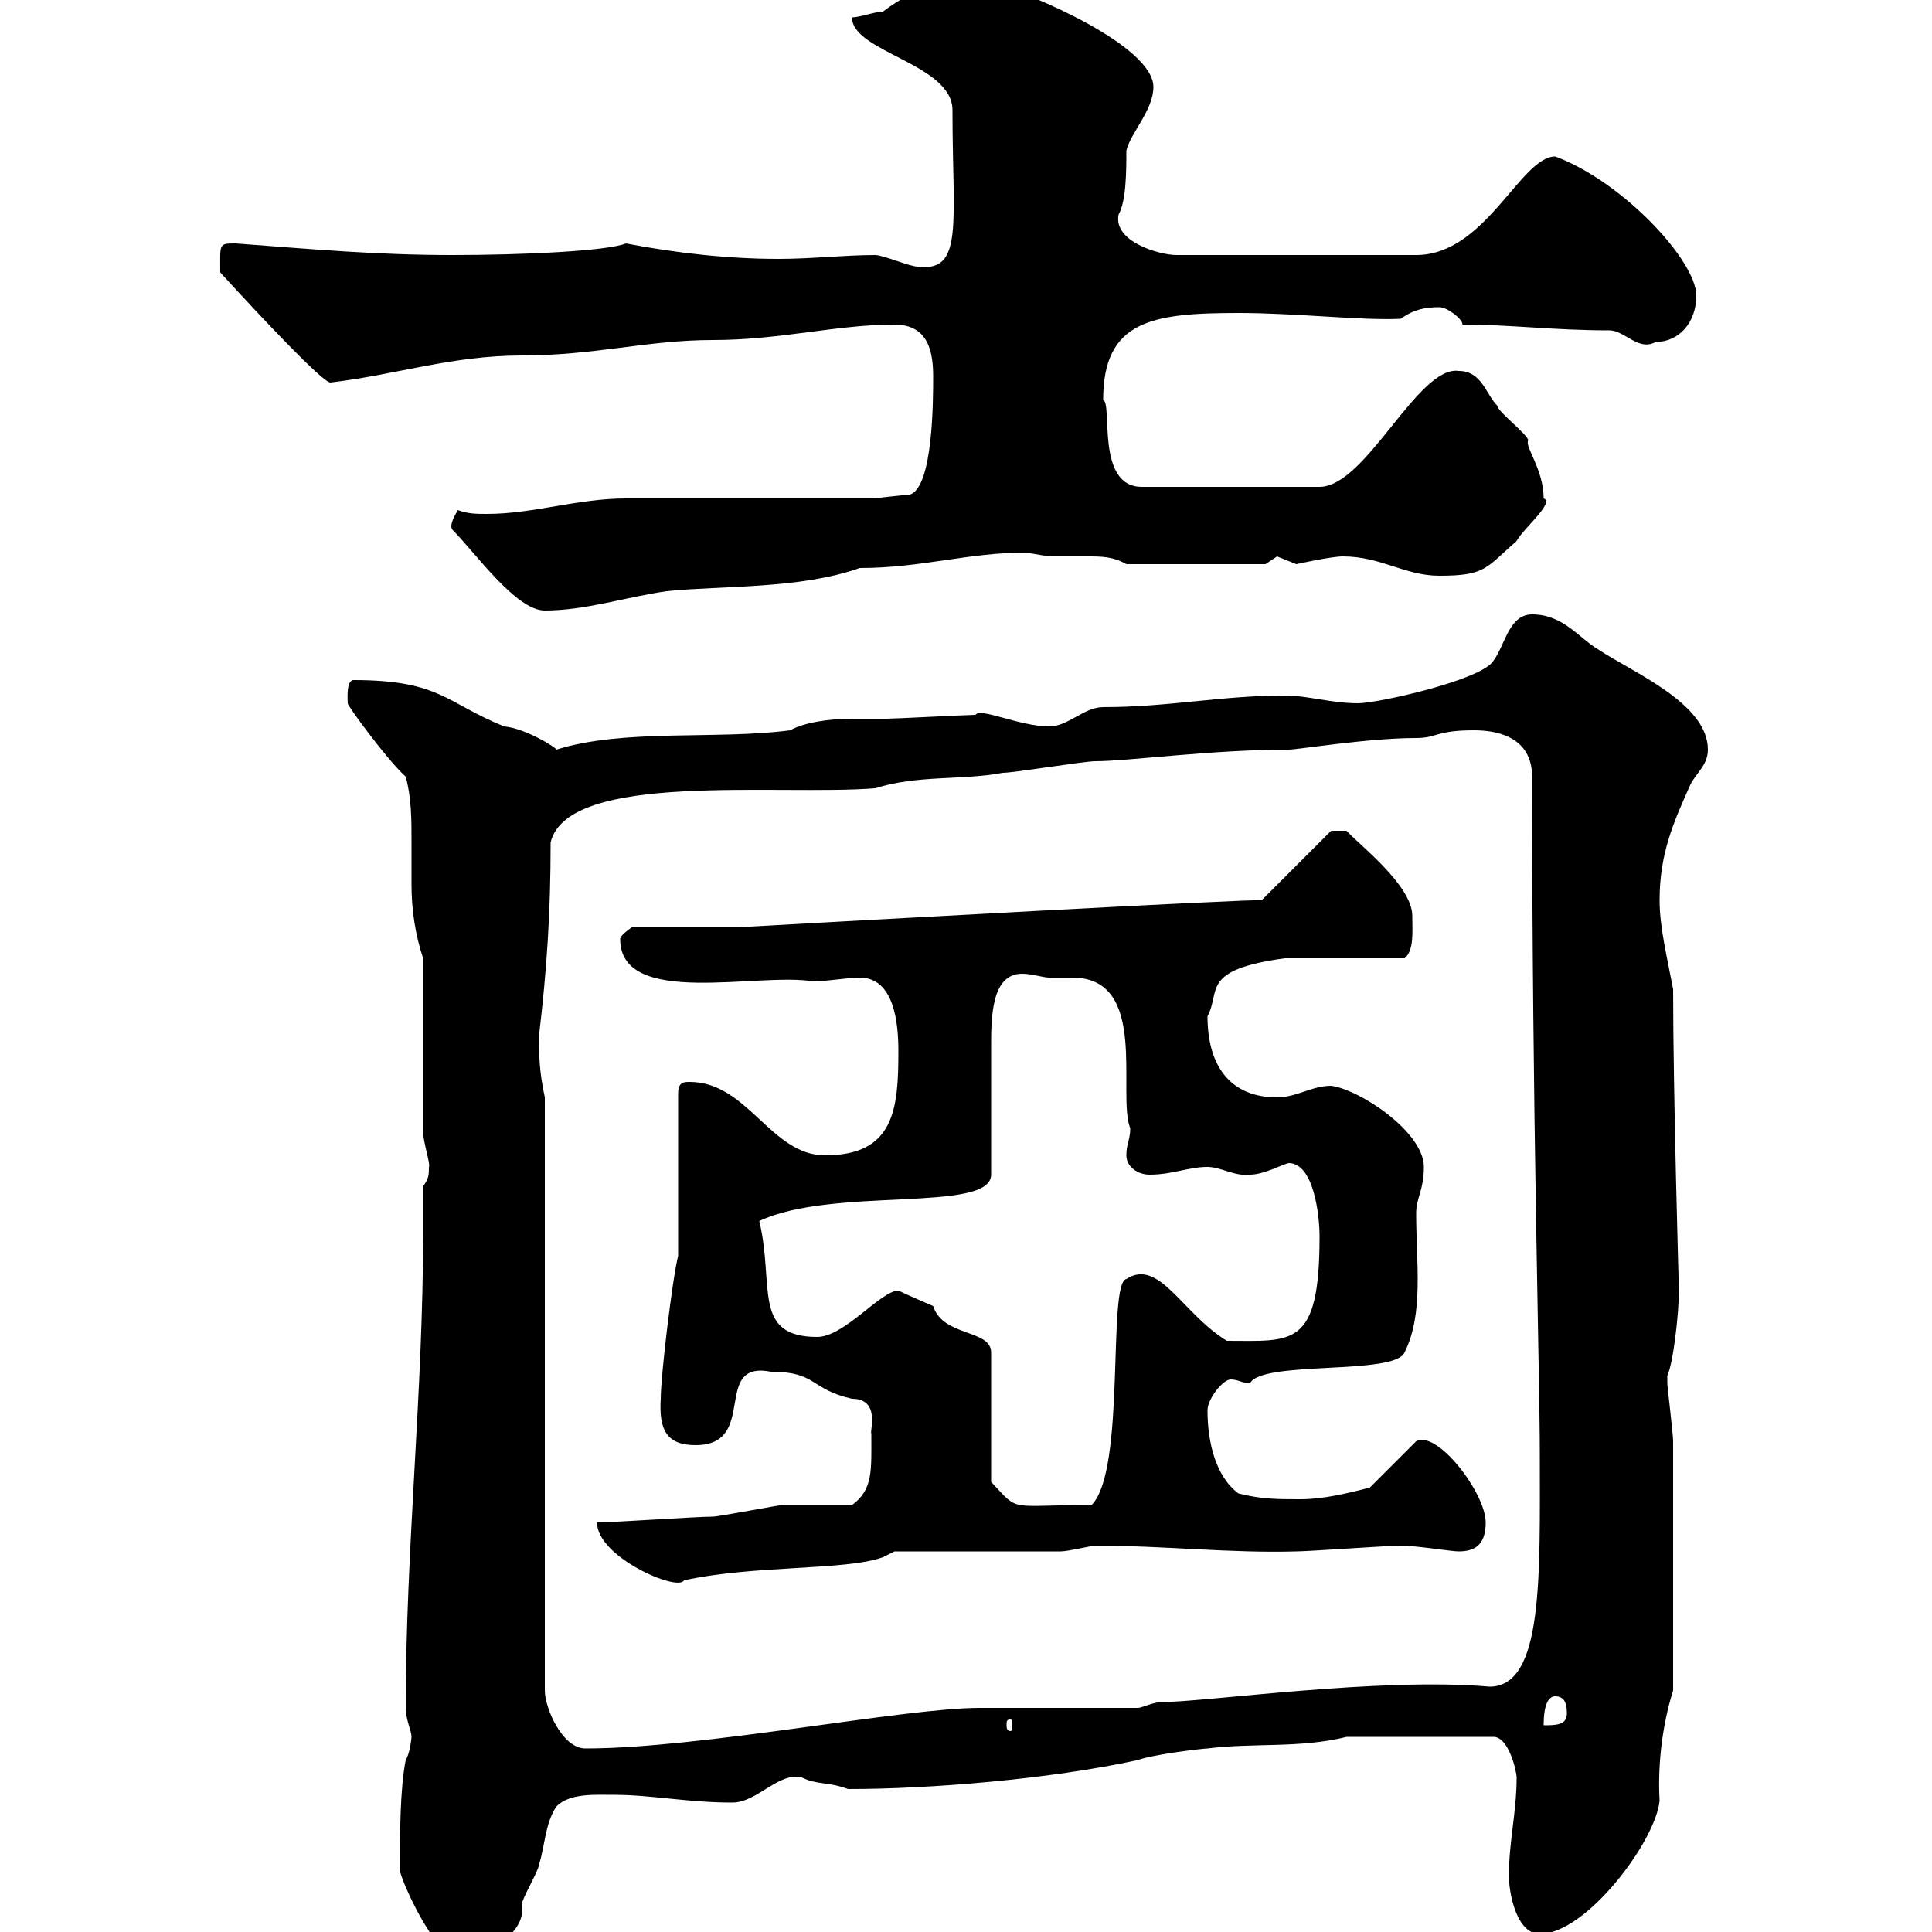 <svg xmlns="http://www.w3.org/2000/svg" xmlns:xlink="http://www.w3.org/1999/xlink" width="300" height="300"><path d="M62.10 290.40C62.10 291.60 67.50 303.90 71.10 303.90C75.60 303.90 81.90 300 81 295.80C81 294.90 83.70 290.40 83.70 289.50C84.60 286.80 84.60 283.20 86.40 280.50C88.50 278.40 92.40 278.70 95.40 278.70C101.10 278.70 106.80 279.90 113.70 279.90C117.60 279.90 120.90 275.10 124.50 276C126.90 277.20 128.40 276.60 131.70 277.80C144.30 277.80 162.90 276.30 176.70 273.30C179.10 272.40 186.90 271.50 187.50 271.50C194.70 270.60 201.90 271.50 209.10 269.70L231.90 269.70C234.30 269.70 235.50 275.10 235.50 276C235.50 281.40 234.30 285.90 234.30 291.30C234.30 294 235.50 300.30 239.10 300.30C246.30 300.30 257.10 285.90 257.70 279.60C257.40 274.50 258 268.20 259.80 262.50C259.80 249.30 259.80 231.60 259.80 223.80C259.80 222.60 258.90 215.40 258.90 214.80C258.90 214.80 258.90 214.80 258.90 213.60C259.80 211.80 260.70 204 260.70 200.40C260.70 200.40 259.80 169.80 259.80 153.60C258.90 148.80 257.70 144 257.70 139.80C257.70 132.60 259.80 127.80 262.50 121.80C263.40 120 265.20 118.80 265.20 116.40C265.20 109.20 253.50 104.40 248.10 100.80C245.10 99 242.70 95.40 237.90 95.40C234.30 95.40 233.70 100.20 231.90 102.60C230.10 105.60 213.90 109.20 210.90 109.20C206.70 109.20 203.10 108 199.50 108C189.60 108 181.50 109.80 171.30 109.80C168.30 109.80 165.90 112.80 162.90 112.80C158.40 112.80 152.10 109.80 151.50 111C150.30 111 138.90 111.60 137.70 111.60C136.50 111.60 134.70 111.60 132.30 111.60C128.70 111.60 124.80 112.20 122.70 113.40C111.30 114.90 96.90 113.10 86.40 116.40C86.40 116.10 81.60 113.10 78.30 112.80C69.30 109.20 68.40 105.60 54.90 105.60C53.70 105.60 54 108.90 54 109.20C53.70 109.20 60 117.90 63 120.60C63.90 123.90 63.90 127.20 63.90 130.80C63.90 132.90 63.90 135 63.90 137.40C63.90 141.30 64.50 145.20 65.70 148.80L65.70 175.80C65.70 177.30 66.90 180.90 66.60 181.20C66.60 182.40 66.60 183 65.70 184.20C65.70 186.60 65.70 189 65.70 191.70C65.70 216 63 240.60 63 265.20C63 267 63.90 268.80 63.90 269.70C63.90 270 63.60 272.40 63 273.30C62.10 277.80 62.10 285 62.10 290.40ZM84.60 170.40C83.70 166.20 83.70 163.80 83.70 160.80C84.90 150.60 85.50 141.90 85.50 130.80C88.20 119.70 120.90 123.60 135.90 122.40C142.50 120.30 149.40 121.20 155.70 120C157.50 120 168.30 118.20 170.10 118.20C175.20 118.20 188.10 116.40 200.10 116.40C201.60 116.40 212.40 114.60 219.90 114.60C223.20 114.60 222.90 113.40 228.90 113.40C233.70 113.40 237.90 115.20 237.90 120.60C237.90 172.80 239.10 213.90 239.10 225.60C239.10 244.80 239.70 261.90 231.30 261.90C214.20 260.40 187.20 264.30 180.30 264.30C179.10 264.30 177.30 265.20 176.70 265.20L152.10 265.20C140.40 265.20 108.90 271.50 90.90 271.50C87.30 271.50 84.60 265.20 84.60 262.50ZM156.90 267C157.20 267 157.20 267.30 157.20 267.90C157.20 268.20 157.20 268.80 156.90 268.80C156.30 268.80 156.30 268.20 156.30 267.90C156.30 267.30 156.30 267 156.90 267ZM241.50 263.40C243.30 263.40 243.30 265.20 243.30 266.10C243.30 267.90 241.50 267.90 239.70 267.90C239.70 267 239.70 263.40 241.50 263.40ZM92.70 236.40C92.70 241.80 105.30 247.20 106.20 245.40C117 243 131.40 243.90 137.10 241.80L138.90 240.90C142.50 240.90 161.10 240.90 164.70 240.90C165.90 240.90 169.50 240 170.10 240C180.60 240 191.10 241.20 201.30 240.90C203.10 240.90 215.70 240 217.50 240C219.90 240 225.30 240.90 226.50 240.90C228.90 240.90 230.70 240 230.70 236.40C230.70 231.90 223.20 222 219.90 223.80L212.70 231C209.10 231.90 205.50 232.80 201.90 232.80C198.30 232.80 195.90 232.80 192.30 231.90C188.70 229.20 187.50 223.80 187.50 219C187.50 217.20 189.90 214.20 191.10 214.20C192.30 214.20 192.90 214.80 194.10 214.80C195.90 211.20 216.60 213.60 218.10 210C221.10 204 219.90 196.20 219.90 188.40C219.90 186 221.10 184.80 221.10 181.20C221.10 175.80 211.20 169.20 206.70 168.60C203.70 168.60 201.30 170.40 198.30 170.40C191.10 170.40 187.50 165.60 187.50 157.80C189.60 153.90 186.30 150.60 199.50 148.80L218.10 148.80C219.60 147.60 219.30 144.60 219.30 142.20C219.30 137.40 210.60 130.80 209.10 129L206.70 129L195.90 139.80C195.30 139.50 130.20 143.10 114.30 144L98.10 144C98.10 144 96.30 145.20 96.30 145.80C96.30 156.60 117.90 150.90 126.30 152.40C128.10 152.40 131.70 151.80 133.50 151.80C138.90 151.80 139.50 159 139.50 163.20C139.50 172.20 138.90 179.40 128.10 179.40C119.70 179.40 116.10 168 107.10 168C106.20 168 105.30 168 105.30 169.80L105.30 195C104.40 198.60 102.60 213.60 102.60 217.20C102.30 222 103.50 224.40 108 224.40C117.90 224.40 110.40 211.20 119.70 213C126.90 213 125.70 215.70 132.30 217.20C136.80 217.20 135 222.30 135.30 222.60C135.30 228.30 135.60 231.30 132.30 233.70C130.50 233.70 123.30 233.70 121.50 233.70C120.90 233.70 111.60 235.50 110.70 235.50C108 235.50 95.40 236.40 92.70 236.40ZM139.50 200.40C136.80 200.40 131.10 207.60 126.90 207.60C116.70 207.60 120.30 199.50 117.90 189.60C129.30 184.20 153.90 188.40 153.90 182.40C153.90 180 153.90 165.30 153.90 162.60C153.90 158.10 153.90 151.20 158.70 151.20C160.20 151.20 162 151.80 162.90 151.80C164.10 151.80 165.30 151.80 166.50 151.80C178.50 151.80 173.40 169.80 175.50 175.20C175.50 177 174.90 177.60 174.90 179.40C174.90 181.20 176.70 182.40 178.50 182.40C182.10 182.40 184.50 181.20 187.50 181.20C189.60 181.20 191.70 182.70 194.10 182.40C196.20 182.40 198.90 180.90 200.10 180.60C204 180.60 204.90 188.70 204.90 192C204.90 209.40 200.70 208.20 190.50 208.20C183.60 204 180 195.30 174.90 198.60C171.90 199.20 174.90 228.30 169.50 233.70C156.30 233.70 158.40 234.90 153.90 230.10L153.90 210C153.90 206.40 146.40 207.60 144.90 202.80C144.90 202.80 140.70 201 139.50 200.40ZM70.20 82.20C73.80 85.80 80.10 94.80 84.60 94.80C90.90 94.80 97.20 92.70 103.50 91.80C112.20 90.90 124.20 91.50 133.50 88.20C143.10 88.20 150.30 85.80 159.30 85.80C159.30 85.80 162.90 86.40 162.90 86.40C165.30 86.40 167.10 86.40 168.90 86.40C171 86.40 172.80 86.40 174.90 87.60L196.50 87.60C196.50 87.60 198.30 86.40 198.30 86.40C198.30 86.40 201.30 87.60 201.30 87.60C201.30 87.60 206.70 86.40 208.50 86.40C214.50 86.40 218.10 89.40 223.50 89.40C230.70 89.40 230.70 88.20 235.50 84C236.40 82.20 241.50 78 239.70 77.40C239.70 72.90 236.70 69.30 237.30 68.40C237.30 67.50 232.50 63.90 232.50 63C230.70 61.20 230.10 57.60 226.50 57.60C220.20 56.70 212.10 75.60 204.90 75.60L177.30 75.60C170.10 75.60 172.80 62.70 171.30 62.10C171.30 49.80 178.80 48.60 192.30 48.60C201.30 48.60 211.50 49.80 217.50 49.50C219.60 48 221.40 47.70 223.50 47.70C224.70 47.70 227.10 49.50 227.10 50.40C234.60 50.40 241.20 51.30 249.90 51.30C252.30 51.30 254.40 54.60 257.10 53.10C260.70 53.10 263.40 50.10 263.40 45.90C263.40 40.50 252 28.20 241.50 24.30C236.10 24.30 230.70 39.60 219.90 39.60L182.70 39.60C180 39.60 172.80 37.50 173.70 33.30C174.90 31.20 174.90 26.40 174.90 23.40C175.50 20.70 179.10 17.10 179.10 13.50C179.10 7.20 160.50-0.90 153.90-2.70C146.70-2.70 143.10-2.70 137.10 1.80C135.90 1.80 133.50 2.70 132.30 2.70C132.30 8.10 147.90 9.90 147.90 17.10C147.90 34.80 149.70 42.30 142.50 41.40C141.30 41.40 137.10 39.60 135.90 39.60C131.10 39.60 126 40.20 120.90 40.20C113.10 40.20 105 39.30 97.20 37.80C94.20 39 81 39.60 70.20 39.60C58.50 39.60 48.60 38.70 36.60 37.80C33.90 37.80 34.20 37.80 34.20 42.30C40.50 49.20 50.10 59.40 51.30 59.40C61.50 58.20 70.20 55.20 81 55.20C92.40 55.20 100.50 52.80 110.70 52.80C121.20 52.80 129.90 50.40 138.90 50.40C144.30 50.40 144.90 54.90 144.90 58.50C144.90 62.10 144.90 75.60 141.30 76.80C140.70 76.80 135.90 77.40 135.30 77.40C129.90 77.40 102.60 77.40 97.20 77.40C89.70 77.40 82.80 79.80 75.60 79.80C74.10 79.80 72.60 79.80 71.10 79.20C69.30 82.20 70.50 82.20 70.20 82.20Z"/></svg>